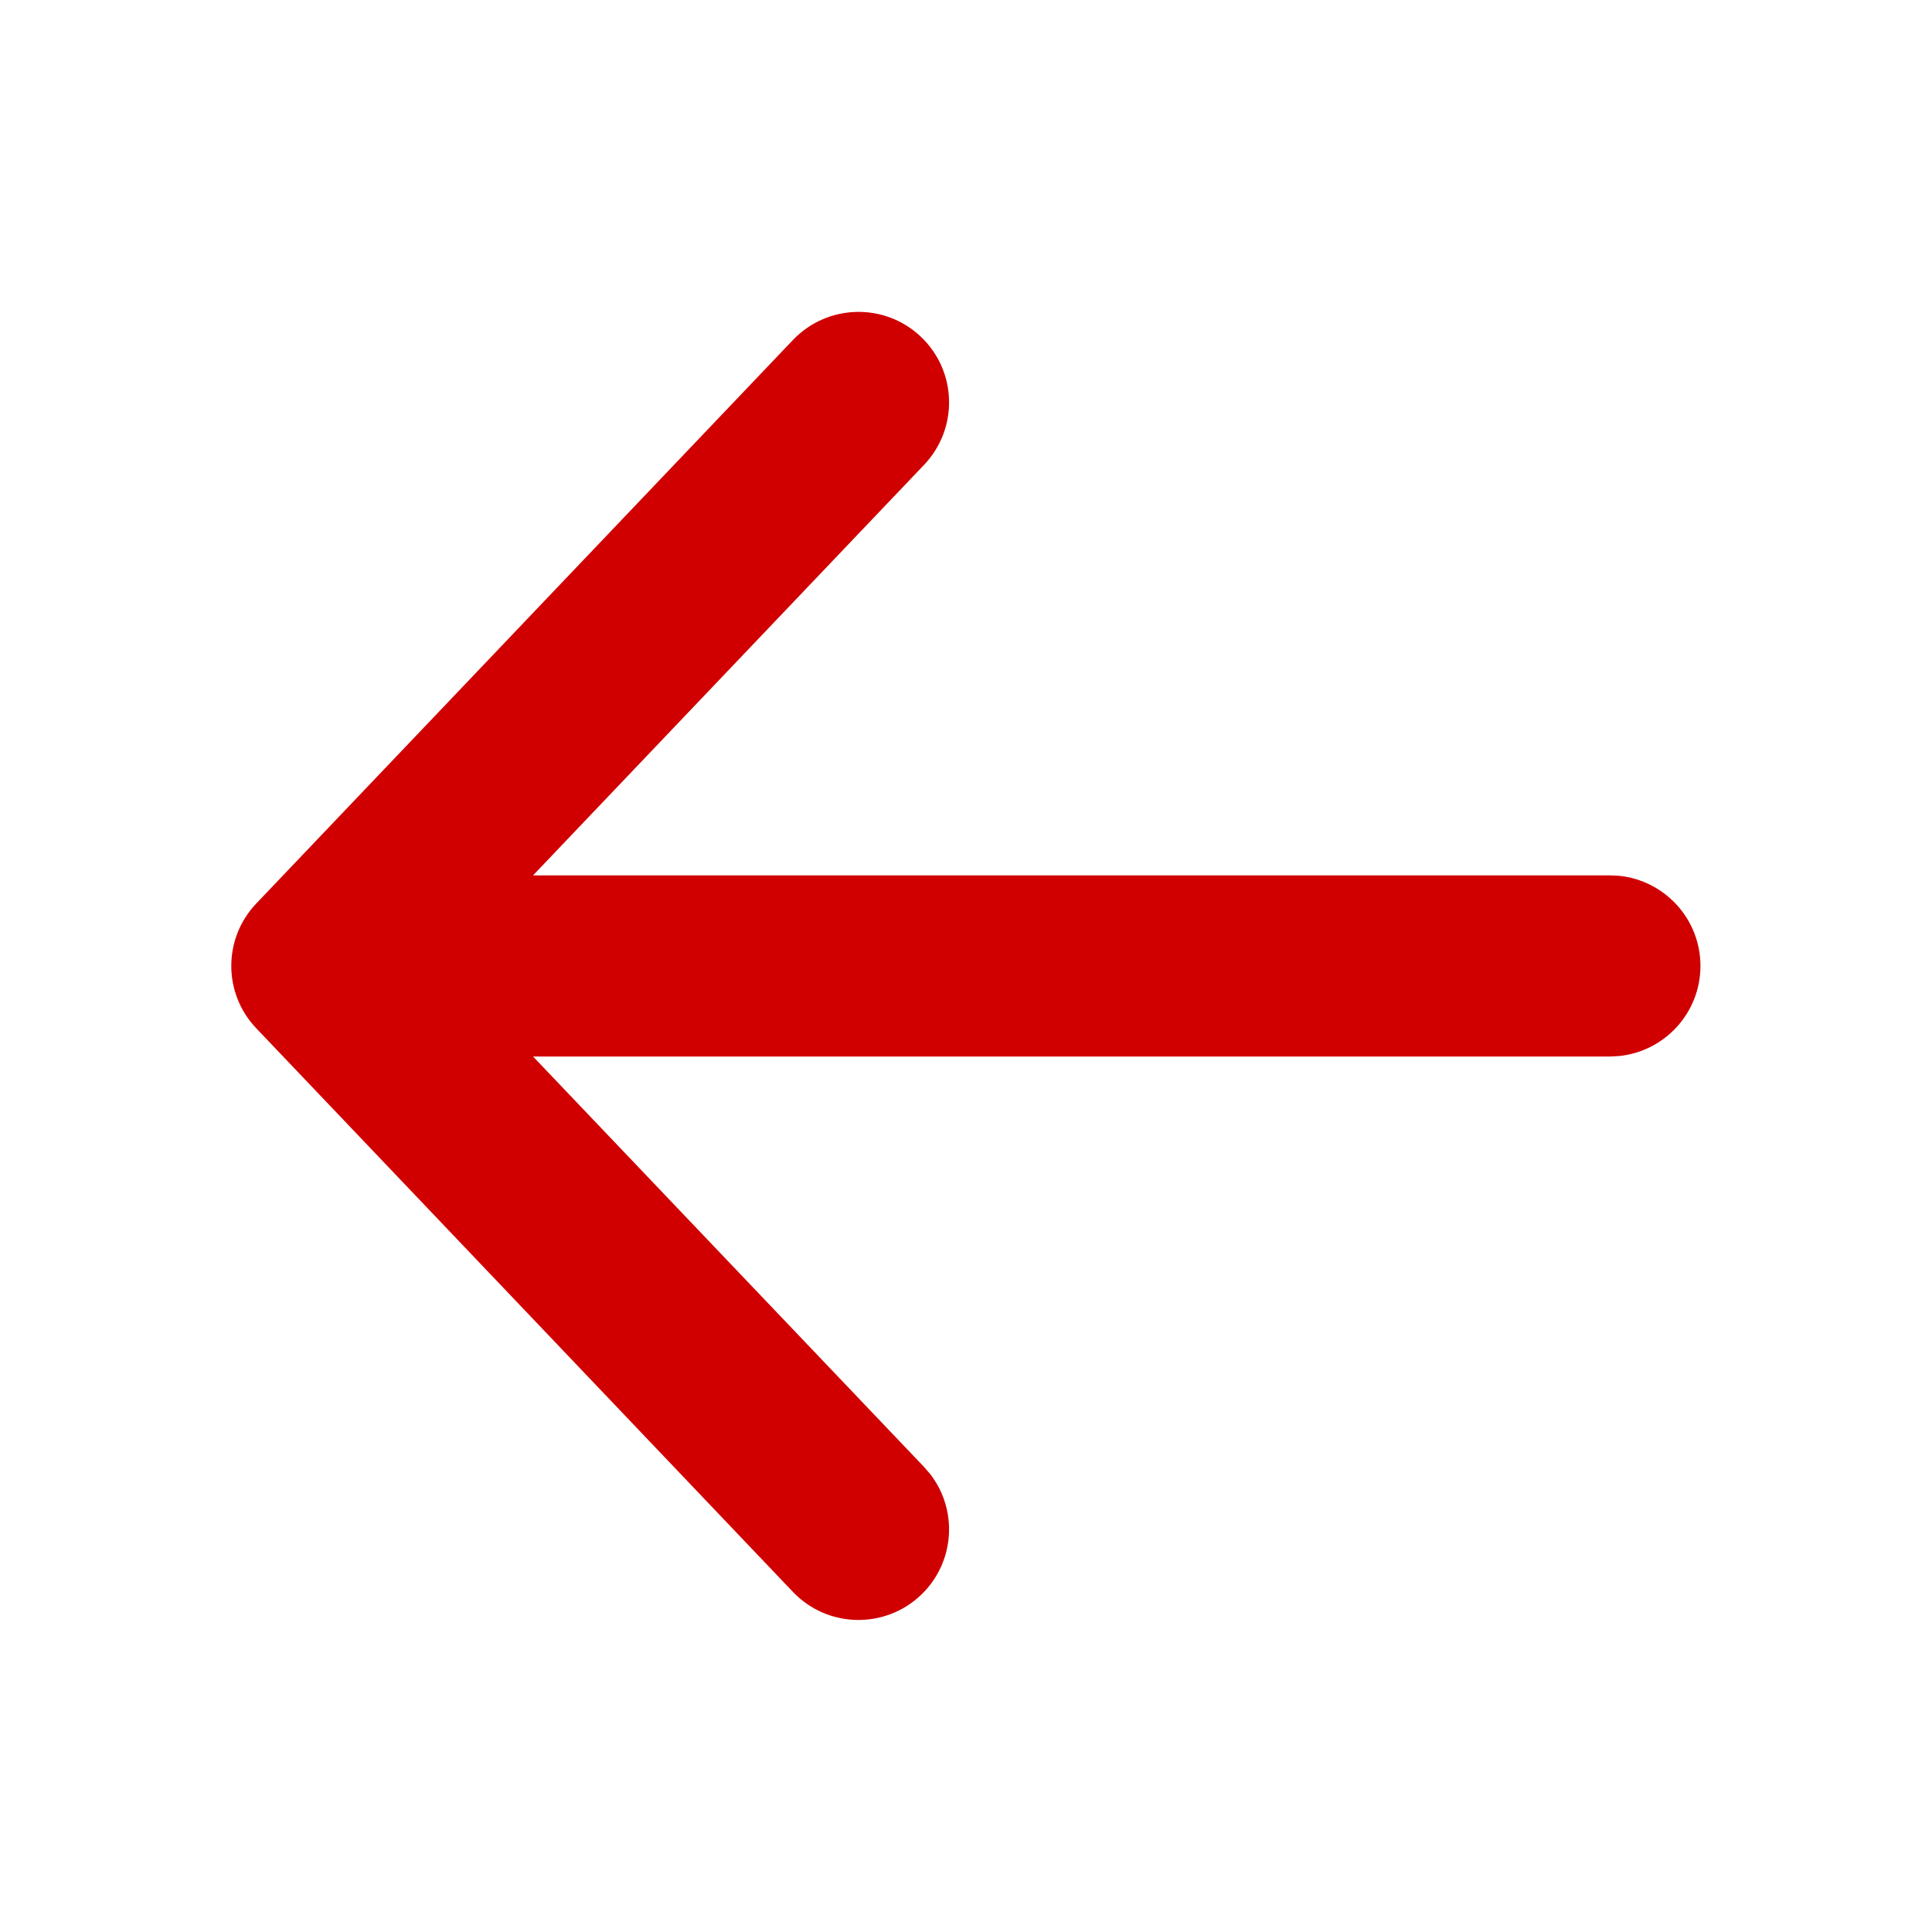 <svg width="20" height="20" viewBox="0 0 20 20" fill="none" xmlns="http://www.w3.org/2000/svg">
<path d="M8.208 3.52C8.565 3.145 9.159 3.13 9.534 3.487C9.909 3.844 9.923 4.437 9.566 4.812L5.518 9.062H16.665L16.761 9.066C17.234 9.115 17.603 9.514 17.603 9.999C17.603 10.484 17.234 10.884 16.761 10.932L16.665 10.937H5.518L9.566 15.186L9.629 15.259C9.92 15.634 9.885 16.176 9.534 16.511C9.159 16.868 8.565 16.854 8.208 16.479L2.653 10.645C2.308 10.283 2.308 9.715 2.653 9.353L8.208 3.52Z" fill="#D00000"/>
</svg>
